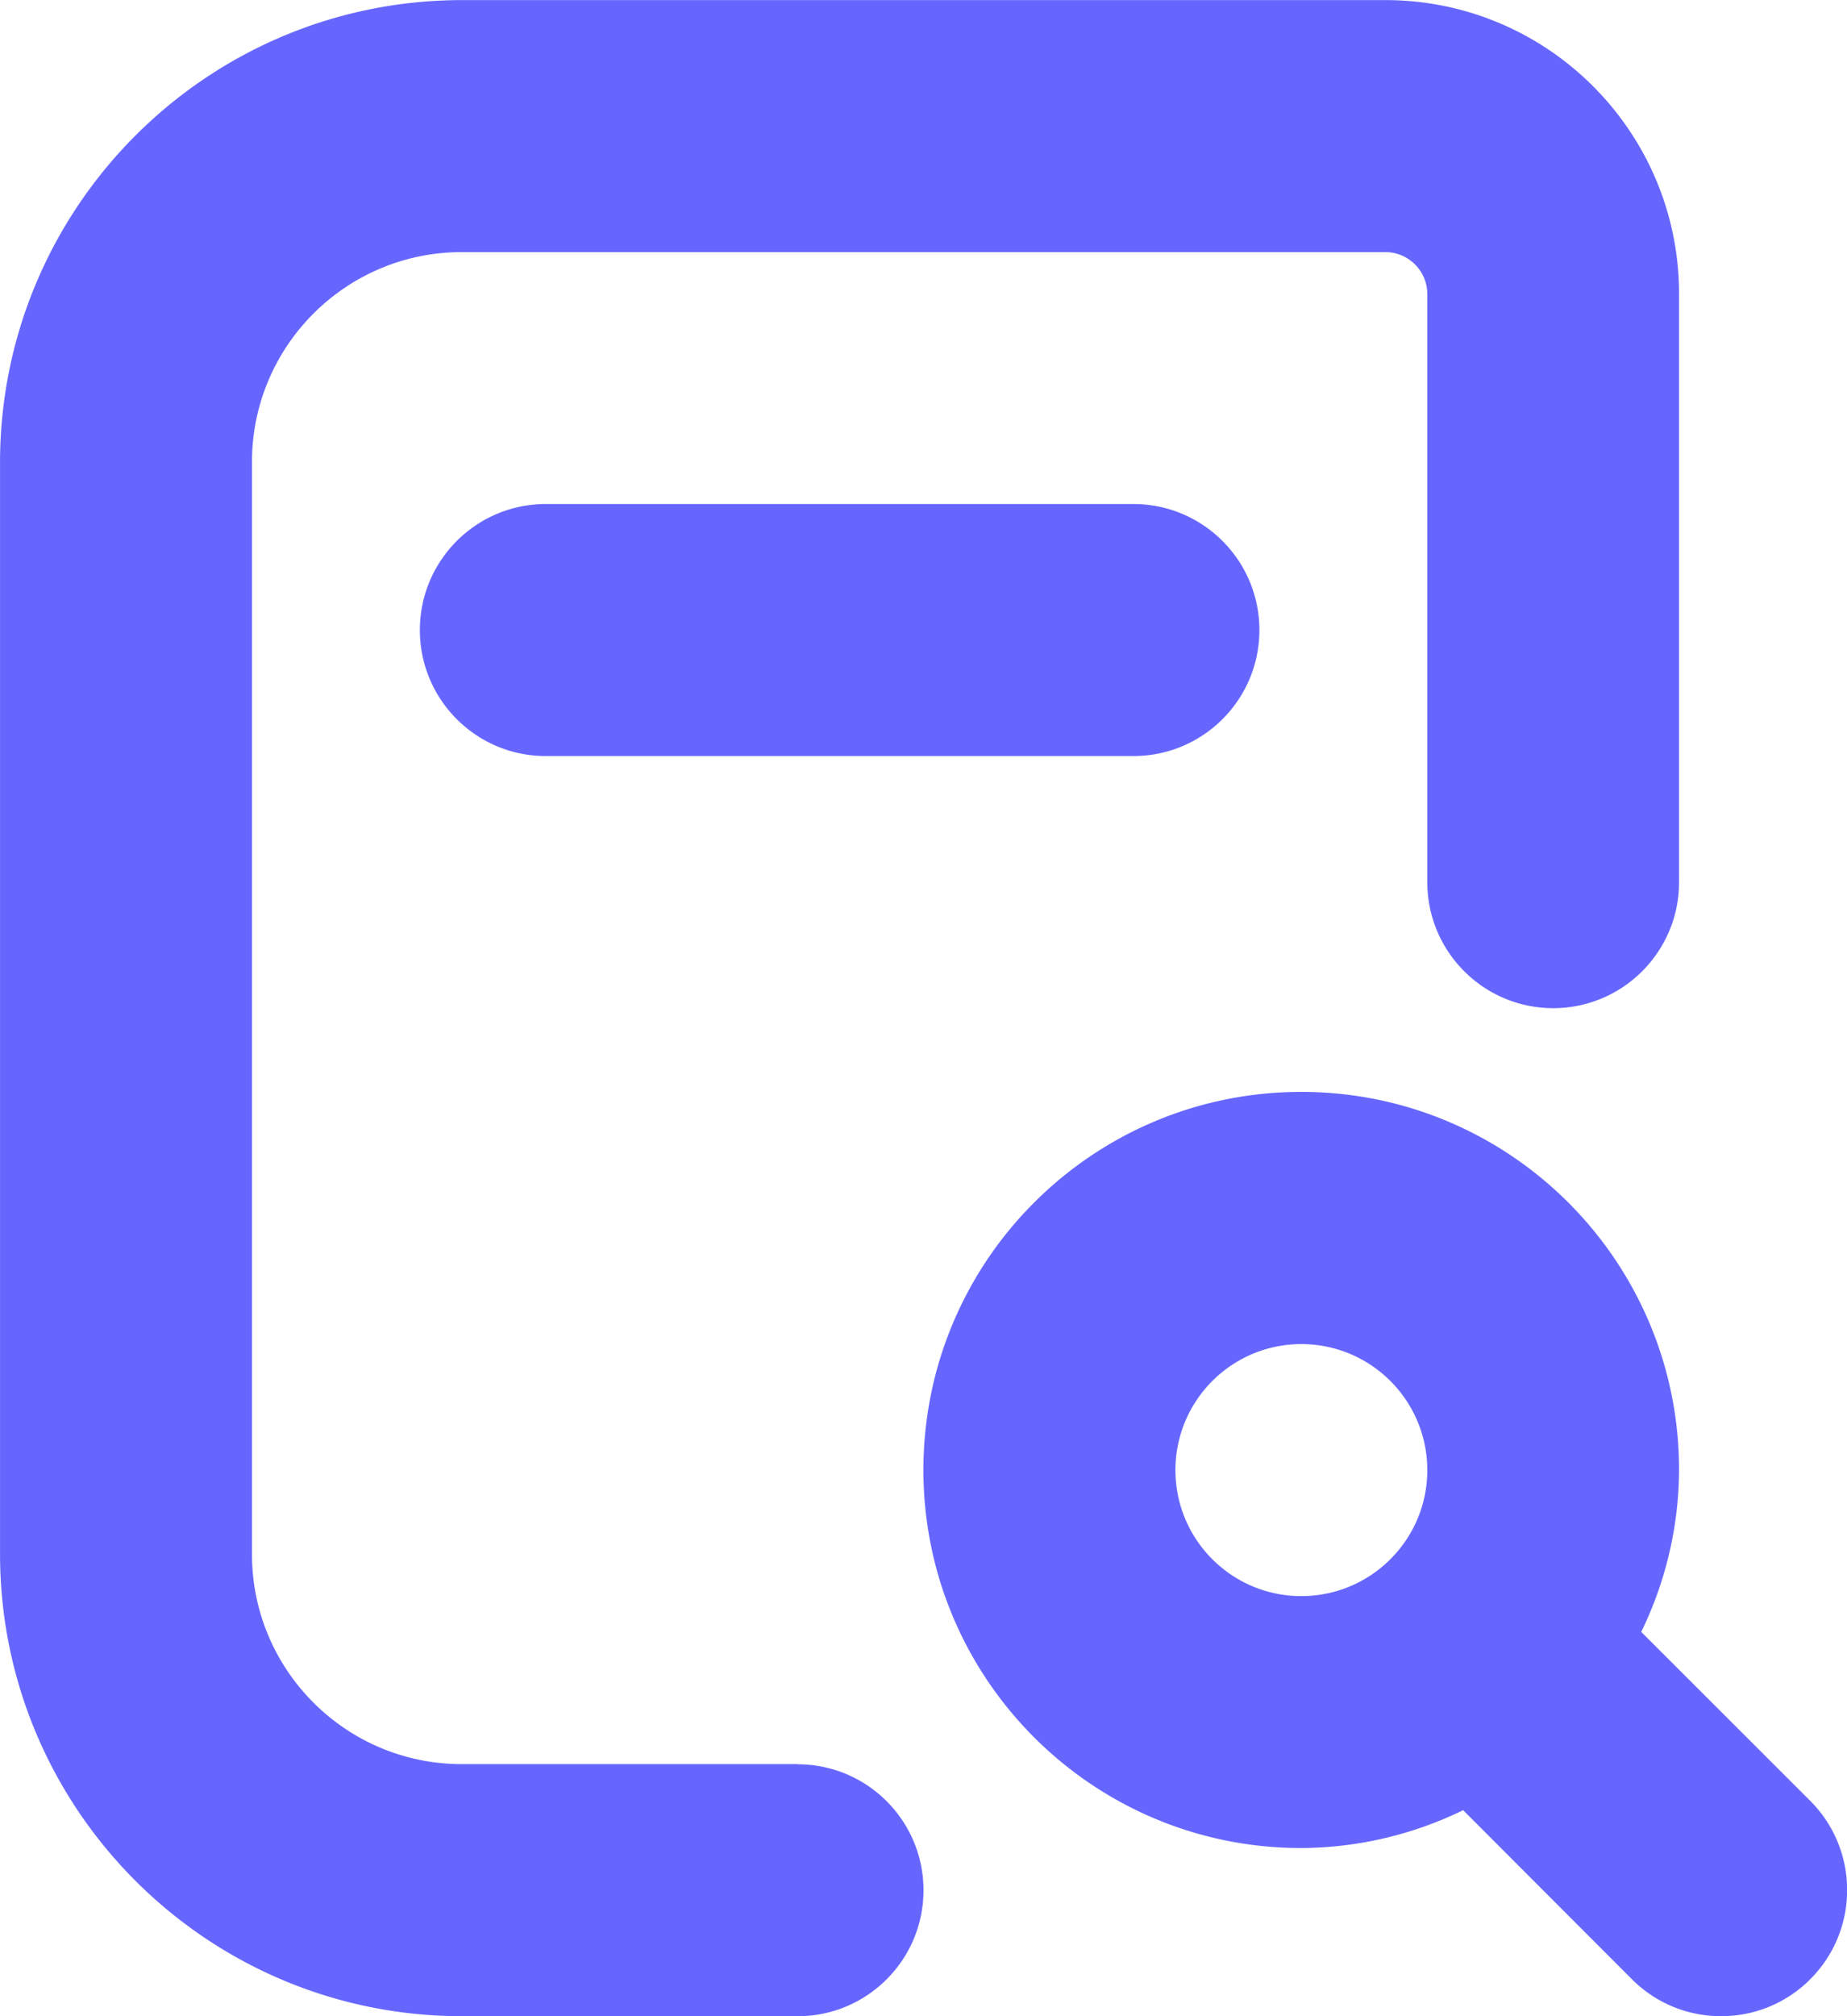 <svg xmlns="http://www.w3.org/2000/svg" xml:space="preserve" width="27.763" height="30.286" style="shape-rendering:geometricPrecision;text-rendering:geometricPrecision;image-rendering:optimizeQuality;fill-rule:evenodd;clip-rule:evenodd" viewBox="0 0 212.3 231.6"><path d="M91.68 202.65h-38.6c-13.32 0-24.12-10.8-24.12-24.12V53.08c0-13.32 10.8-24.12 24.12-24.12h106.15c2.66 0 4.83 2.16 4.83 4.82v67.55c0 7.99 6.48 14.48 14.47 14.48S193 109.33 193 101.33V33.78C193 15.13 177.88.01 159.23.01H53.08C23.78.04.04 23.78 0 53.09v125.45c.03 29.3 23.78 53.04 53.08 53.07h38.6c7.99 0 14.47-6.48 14.47-14.47s-6.48-14.47-14.47-14.47zm120.63 14.06v.83c-.1 3.56-1.51 7.1-4.23 9.82l-.01.01a14.4 14.4 0 0 1-9.82 4.23h-.84c-3.56-.1-7.1-1.51-9.82-4.23l-.01-.01-19.4-19.42a42.9 42.9 0 0 1-18.61 4.35c-23.98 0-43.43-19.44-43.43-43.43s19.44-43.43 43.43-43.43c23.98 0 43.43 19.44 43.43 43.43a42.8 42.8 0 0 1-4.35 18.6l19.42 19.4c2.72 2.72 4.14 6.26 4.24 9.82zm-62.73-33.36c7.99 0 14.48-6.48 14.48-14.47s-6.48-14.48-14.48-14.48c-7.99 0-14.47 6.48-14.47 14.48 0 7.99 6.48 14.47 14.47 14.47M130.28 57.9c7.99 0 14.48 6.48 14.48 14.48 0 7.99-6.48 14.47-14.48 14.47H62.73c-7.99 0-14.47-6.48-14.47-14.47S54.74 57.9 62.73 57.9z" style="fill:#66f;fill-rule:nonzero"/></svg>